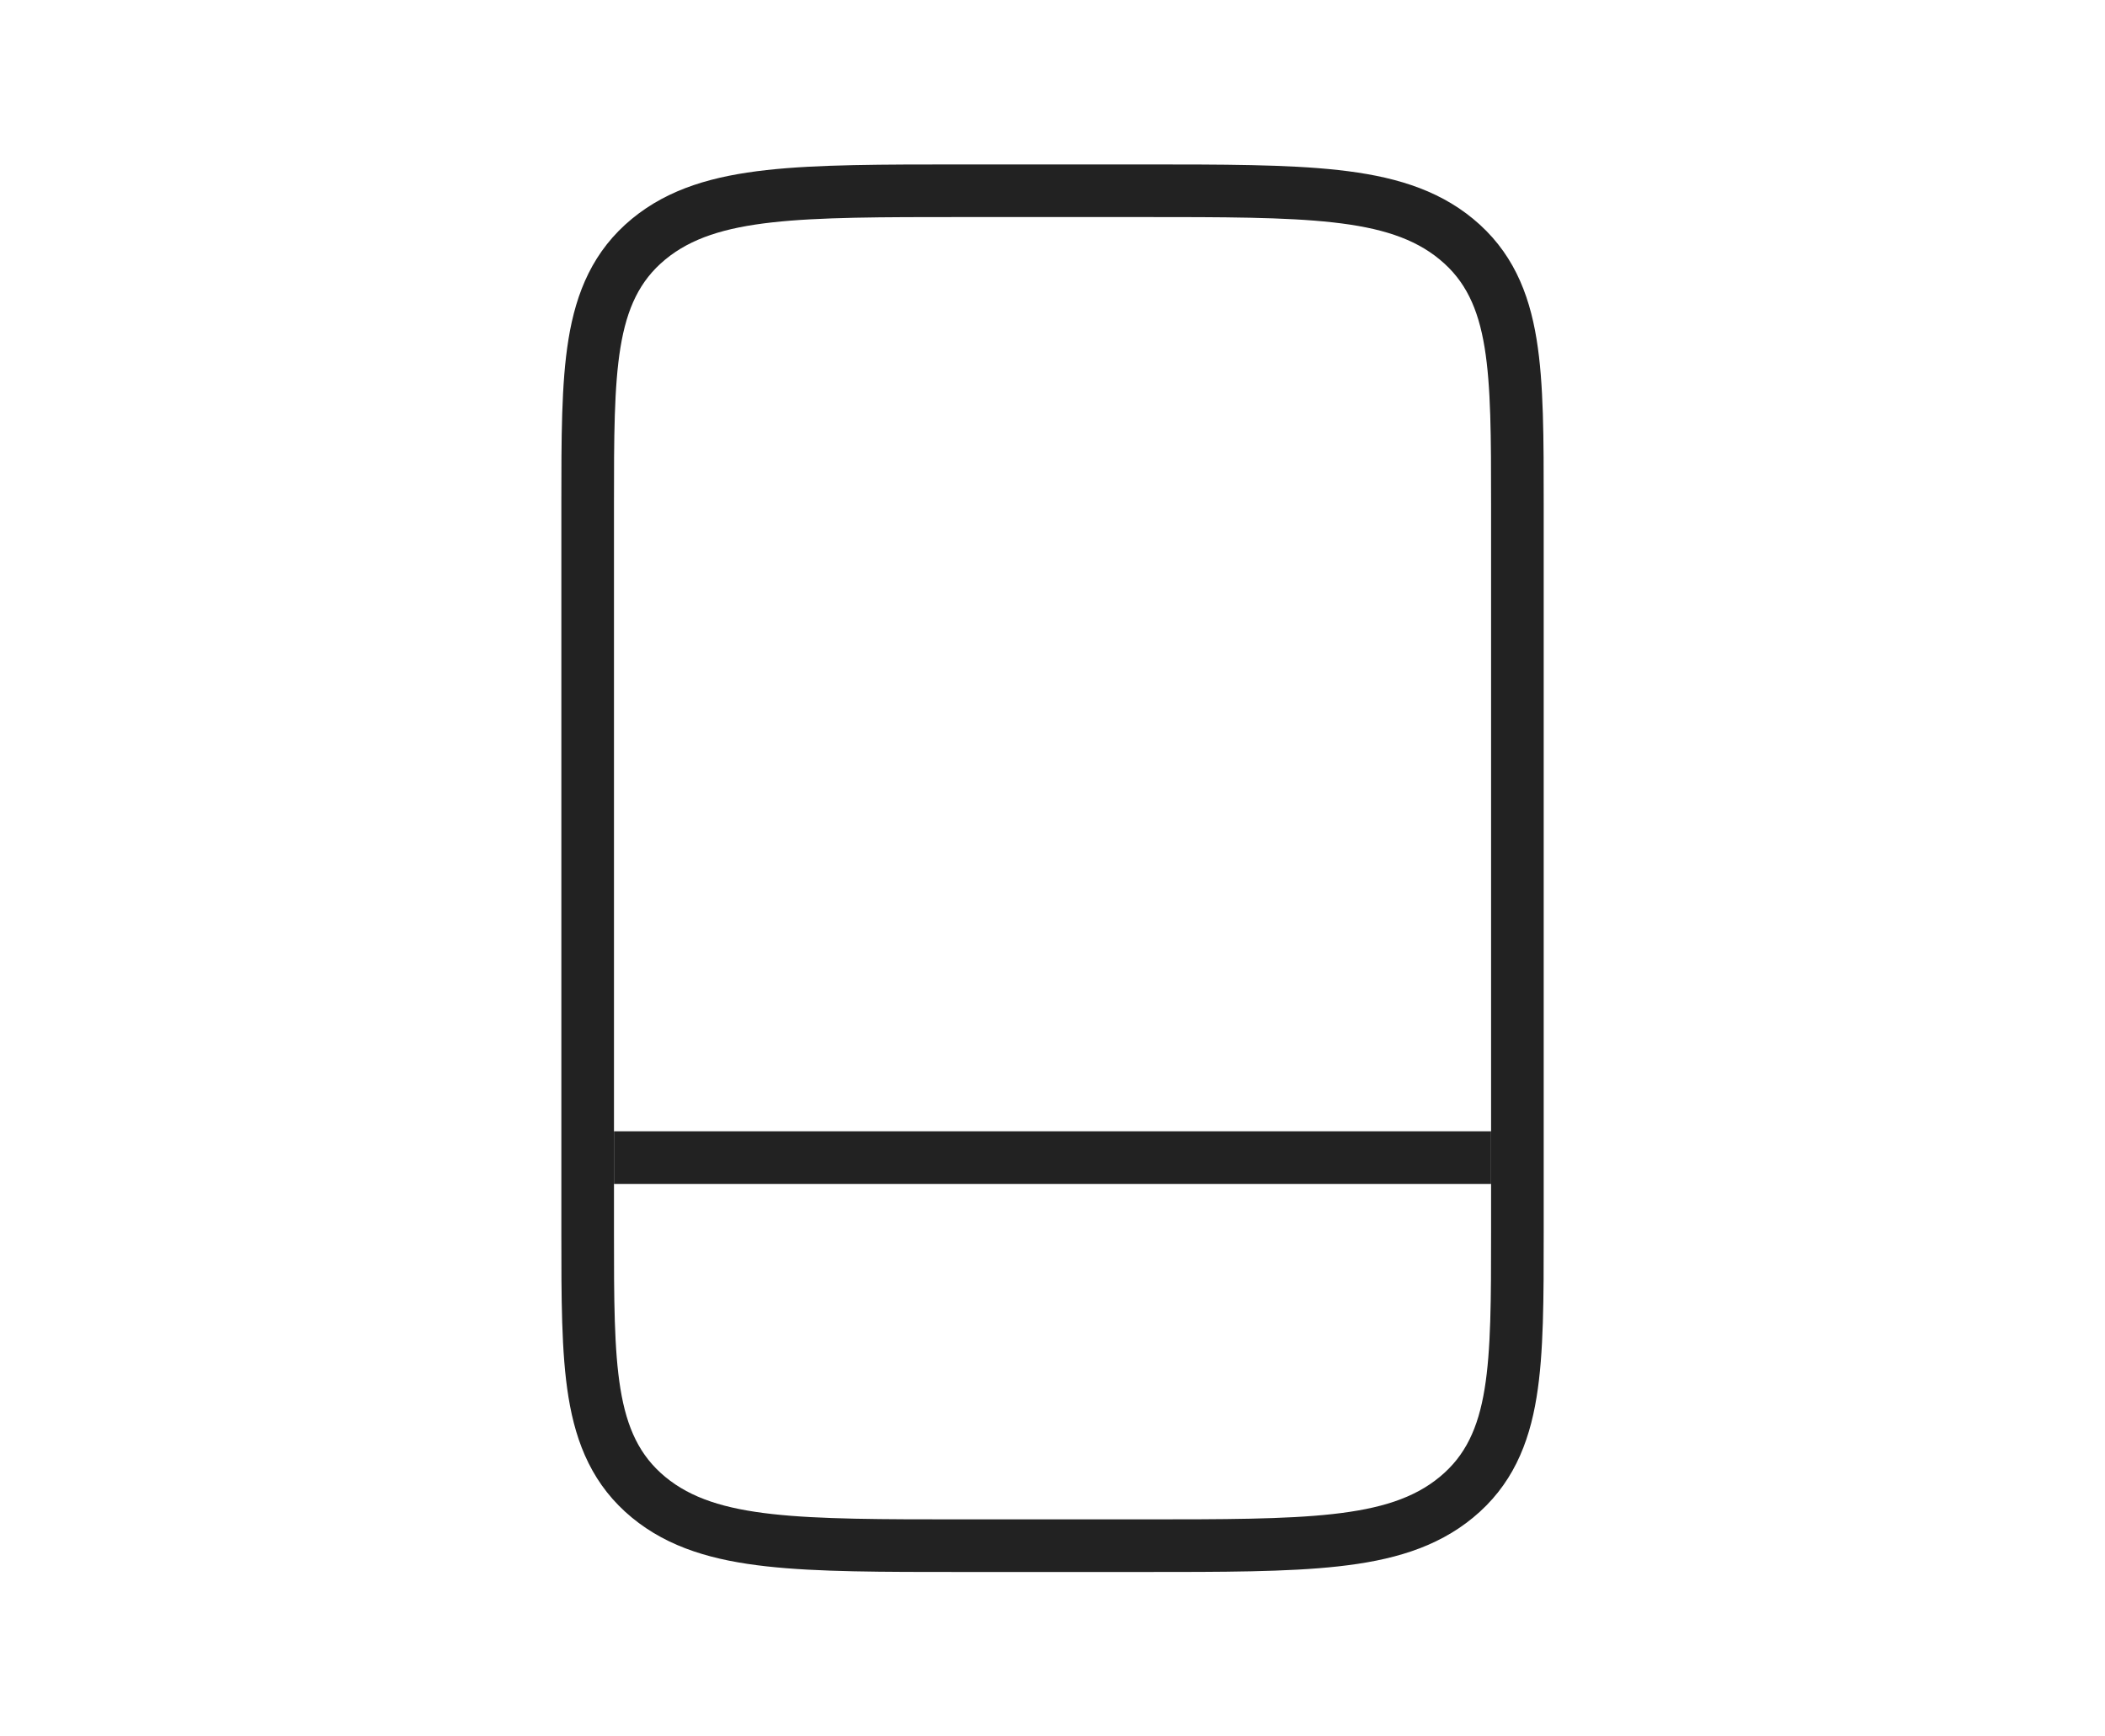 <svg width="40" height="33" viewBox="0 0 40 33" fill="none" xmlns="http://www.w3.org/2000/svg">
<path d="M12.325 4.545C11.714 5.049 11.43 5.703 11.296 6.527C11.167 7.316 11.167 8.322 11.167 9.58L11.167 9.625V23.375L11.167 23.42C11.167 24.678 11.167 25.684 11.296 26.473C11.43 27.297 11.714 27.951 12.325 28.455C12.923 28.948 13.673 29.166 14.621 29.271C15.556 29.375 16.757 29.375 18.302 29.375H18.334H21.667H21.699C23.243 29.375 24.444 29.375 25.38 29.271C26.328 29.166 27.078 28.948 27.675 28.455C28.287 27.951 28.571 27.297 28.705 26.473C28.834 25.684 28.834 24.678 28.834 23.42V23.375V9.625V9.58C28.834 8.322 28.834 7.316 28.705 6.527C28.571 5.703 28.287 5.049 27.675 4.545C27.078 4.052 26.328 3.834 25.38 3.729C24.444 3.625 23.243 3.625 21.699 3.625L21.667 3.625H18.334L18.302 3.625C16.757 3.625 15.556 3.625 14.621 3.729C13.673 3.834 12.923 4.052 12.325 4.545Z" stroke="#222222"/>
<path d="M11.667 22H28.334" stroke="#222222"/>
</svg>
